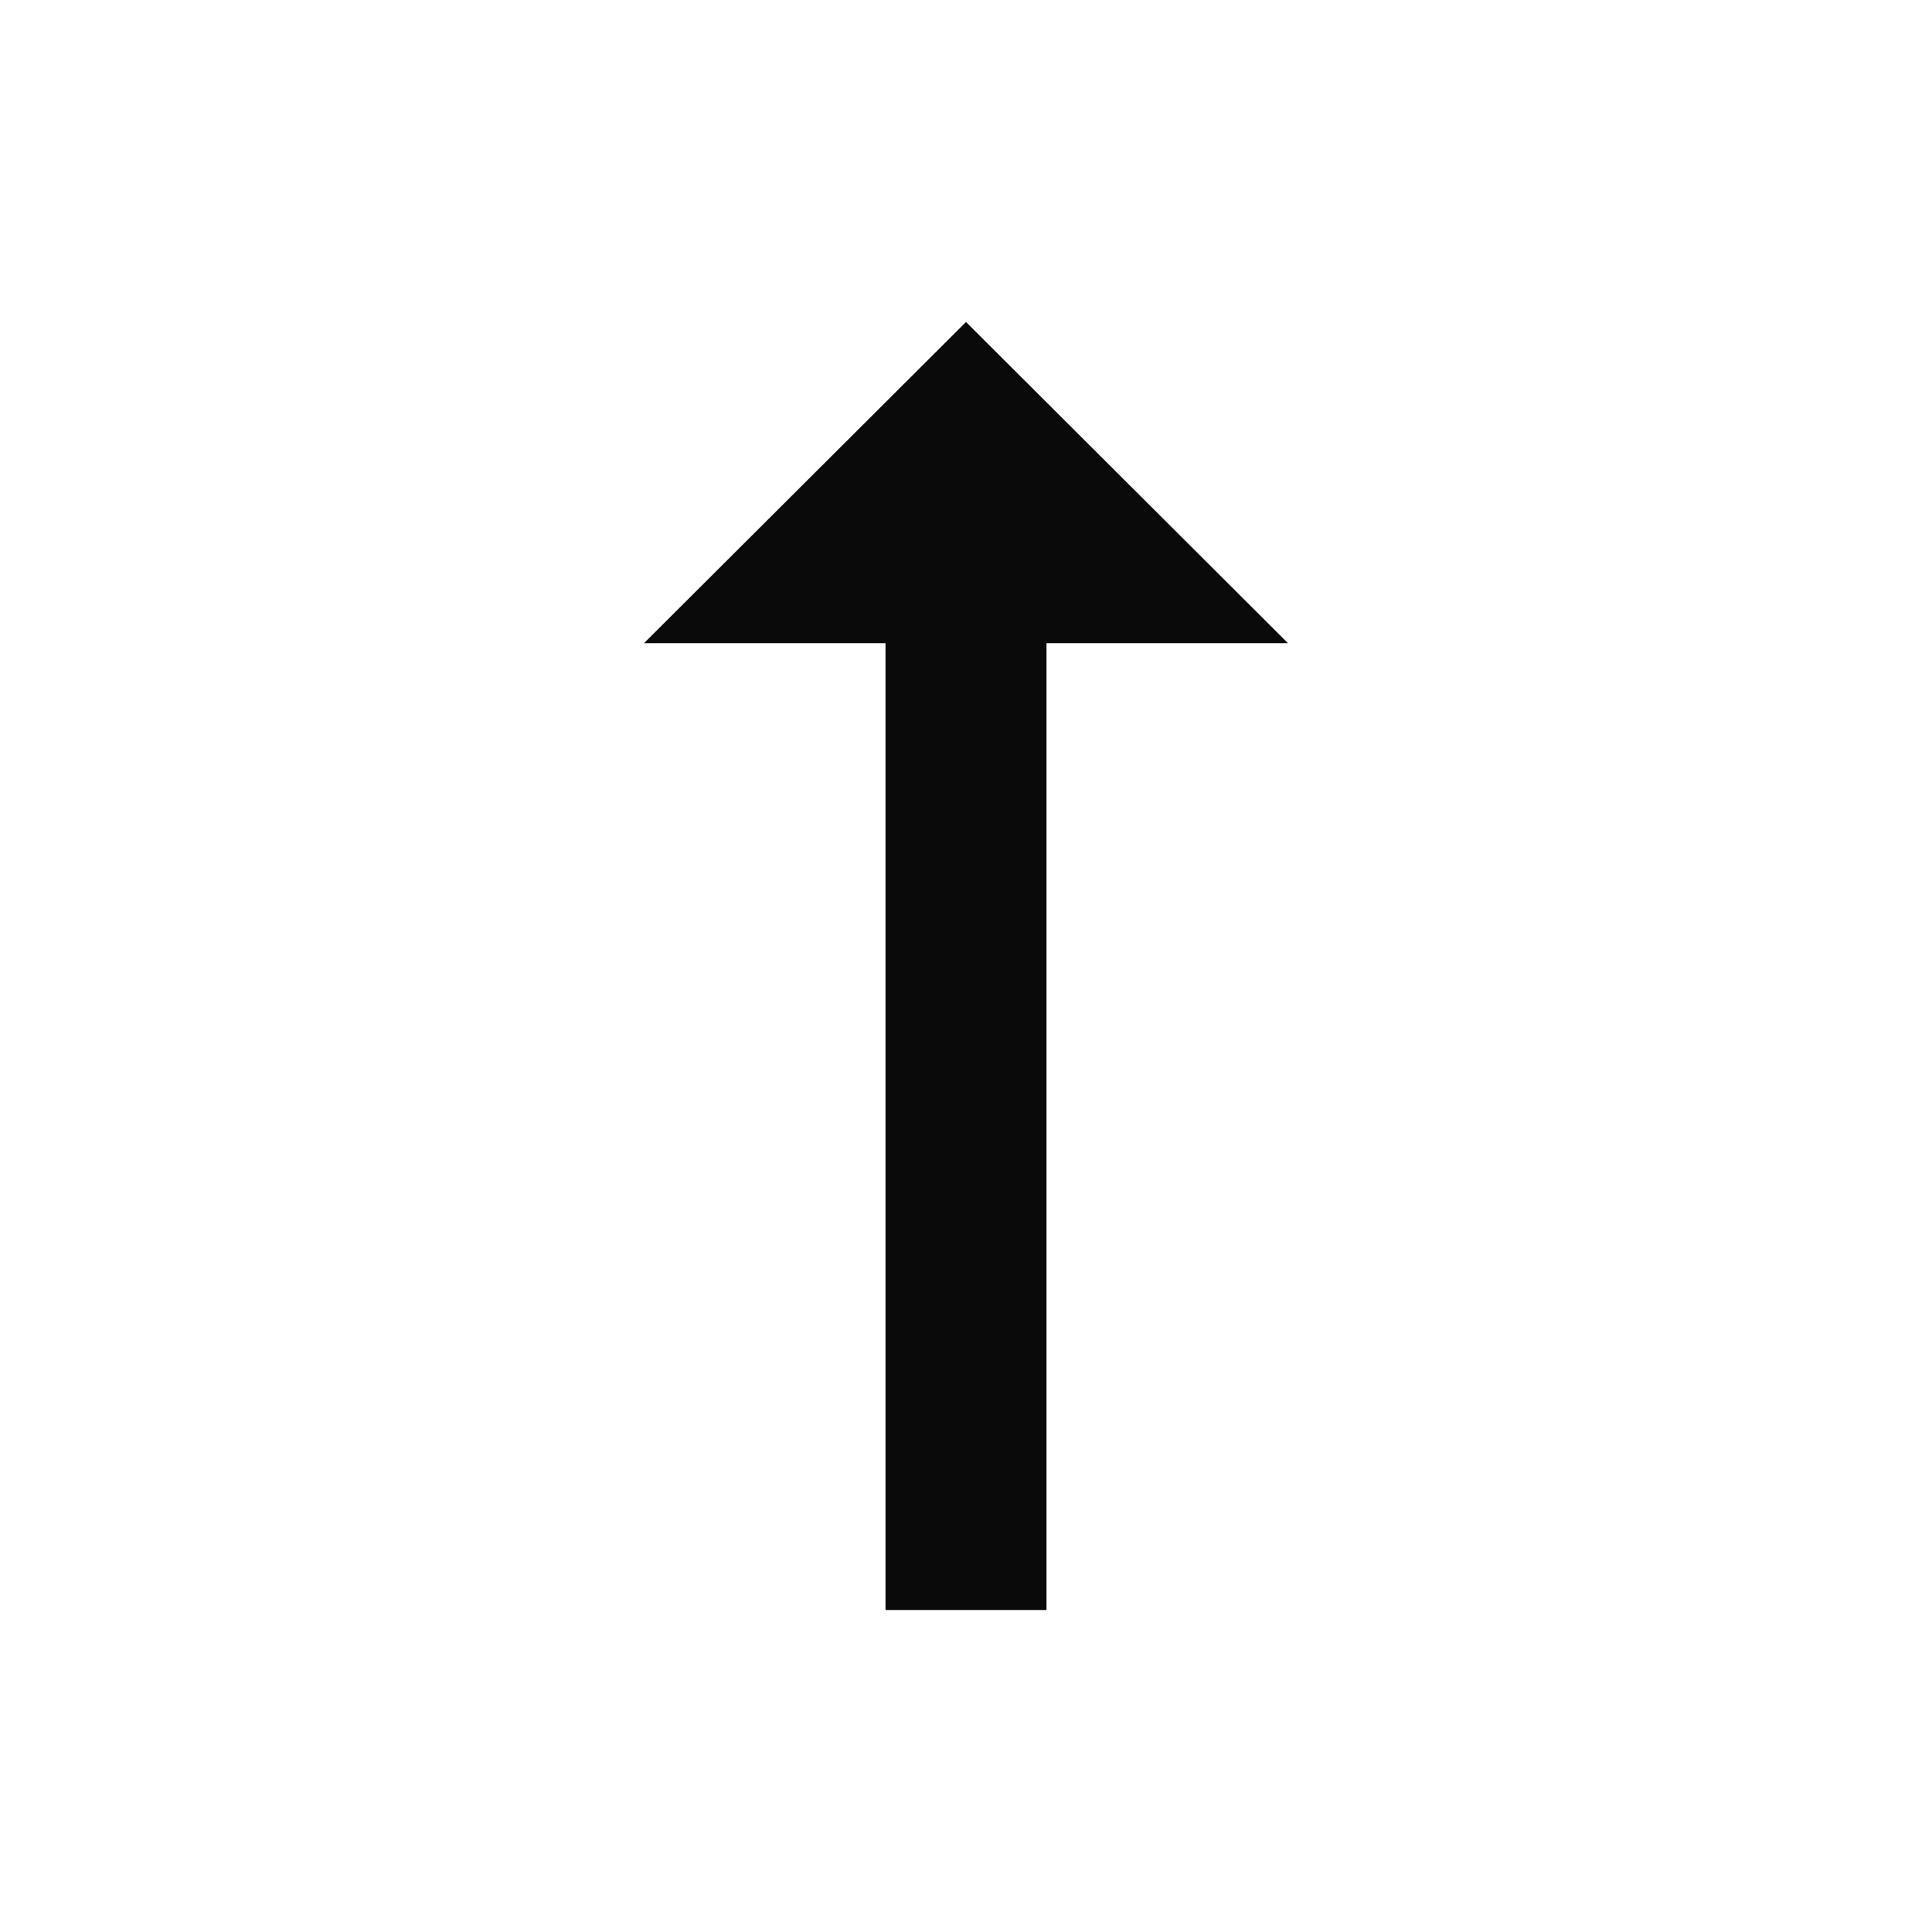 <svg width="24" height="24" viewBox="0 0 24 24" fill="none" xmlns="http://www.w3.org/2000/svg">
<g clip-path="url(#clip0_423_1275)">
<path d="M13 7.99L13 20H11L11 7.99H8L12 4L16 7.99H13Z" fill="#0A0A0A"/>
</g>
<defs>
<clipPath id="clip0_423_1275">
<rect width="24" height="24" fill="white"/>
</clipPath>
</defs>
</svg>
